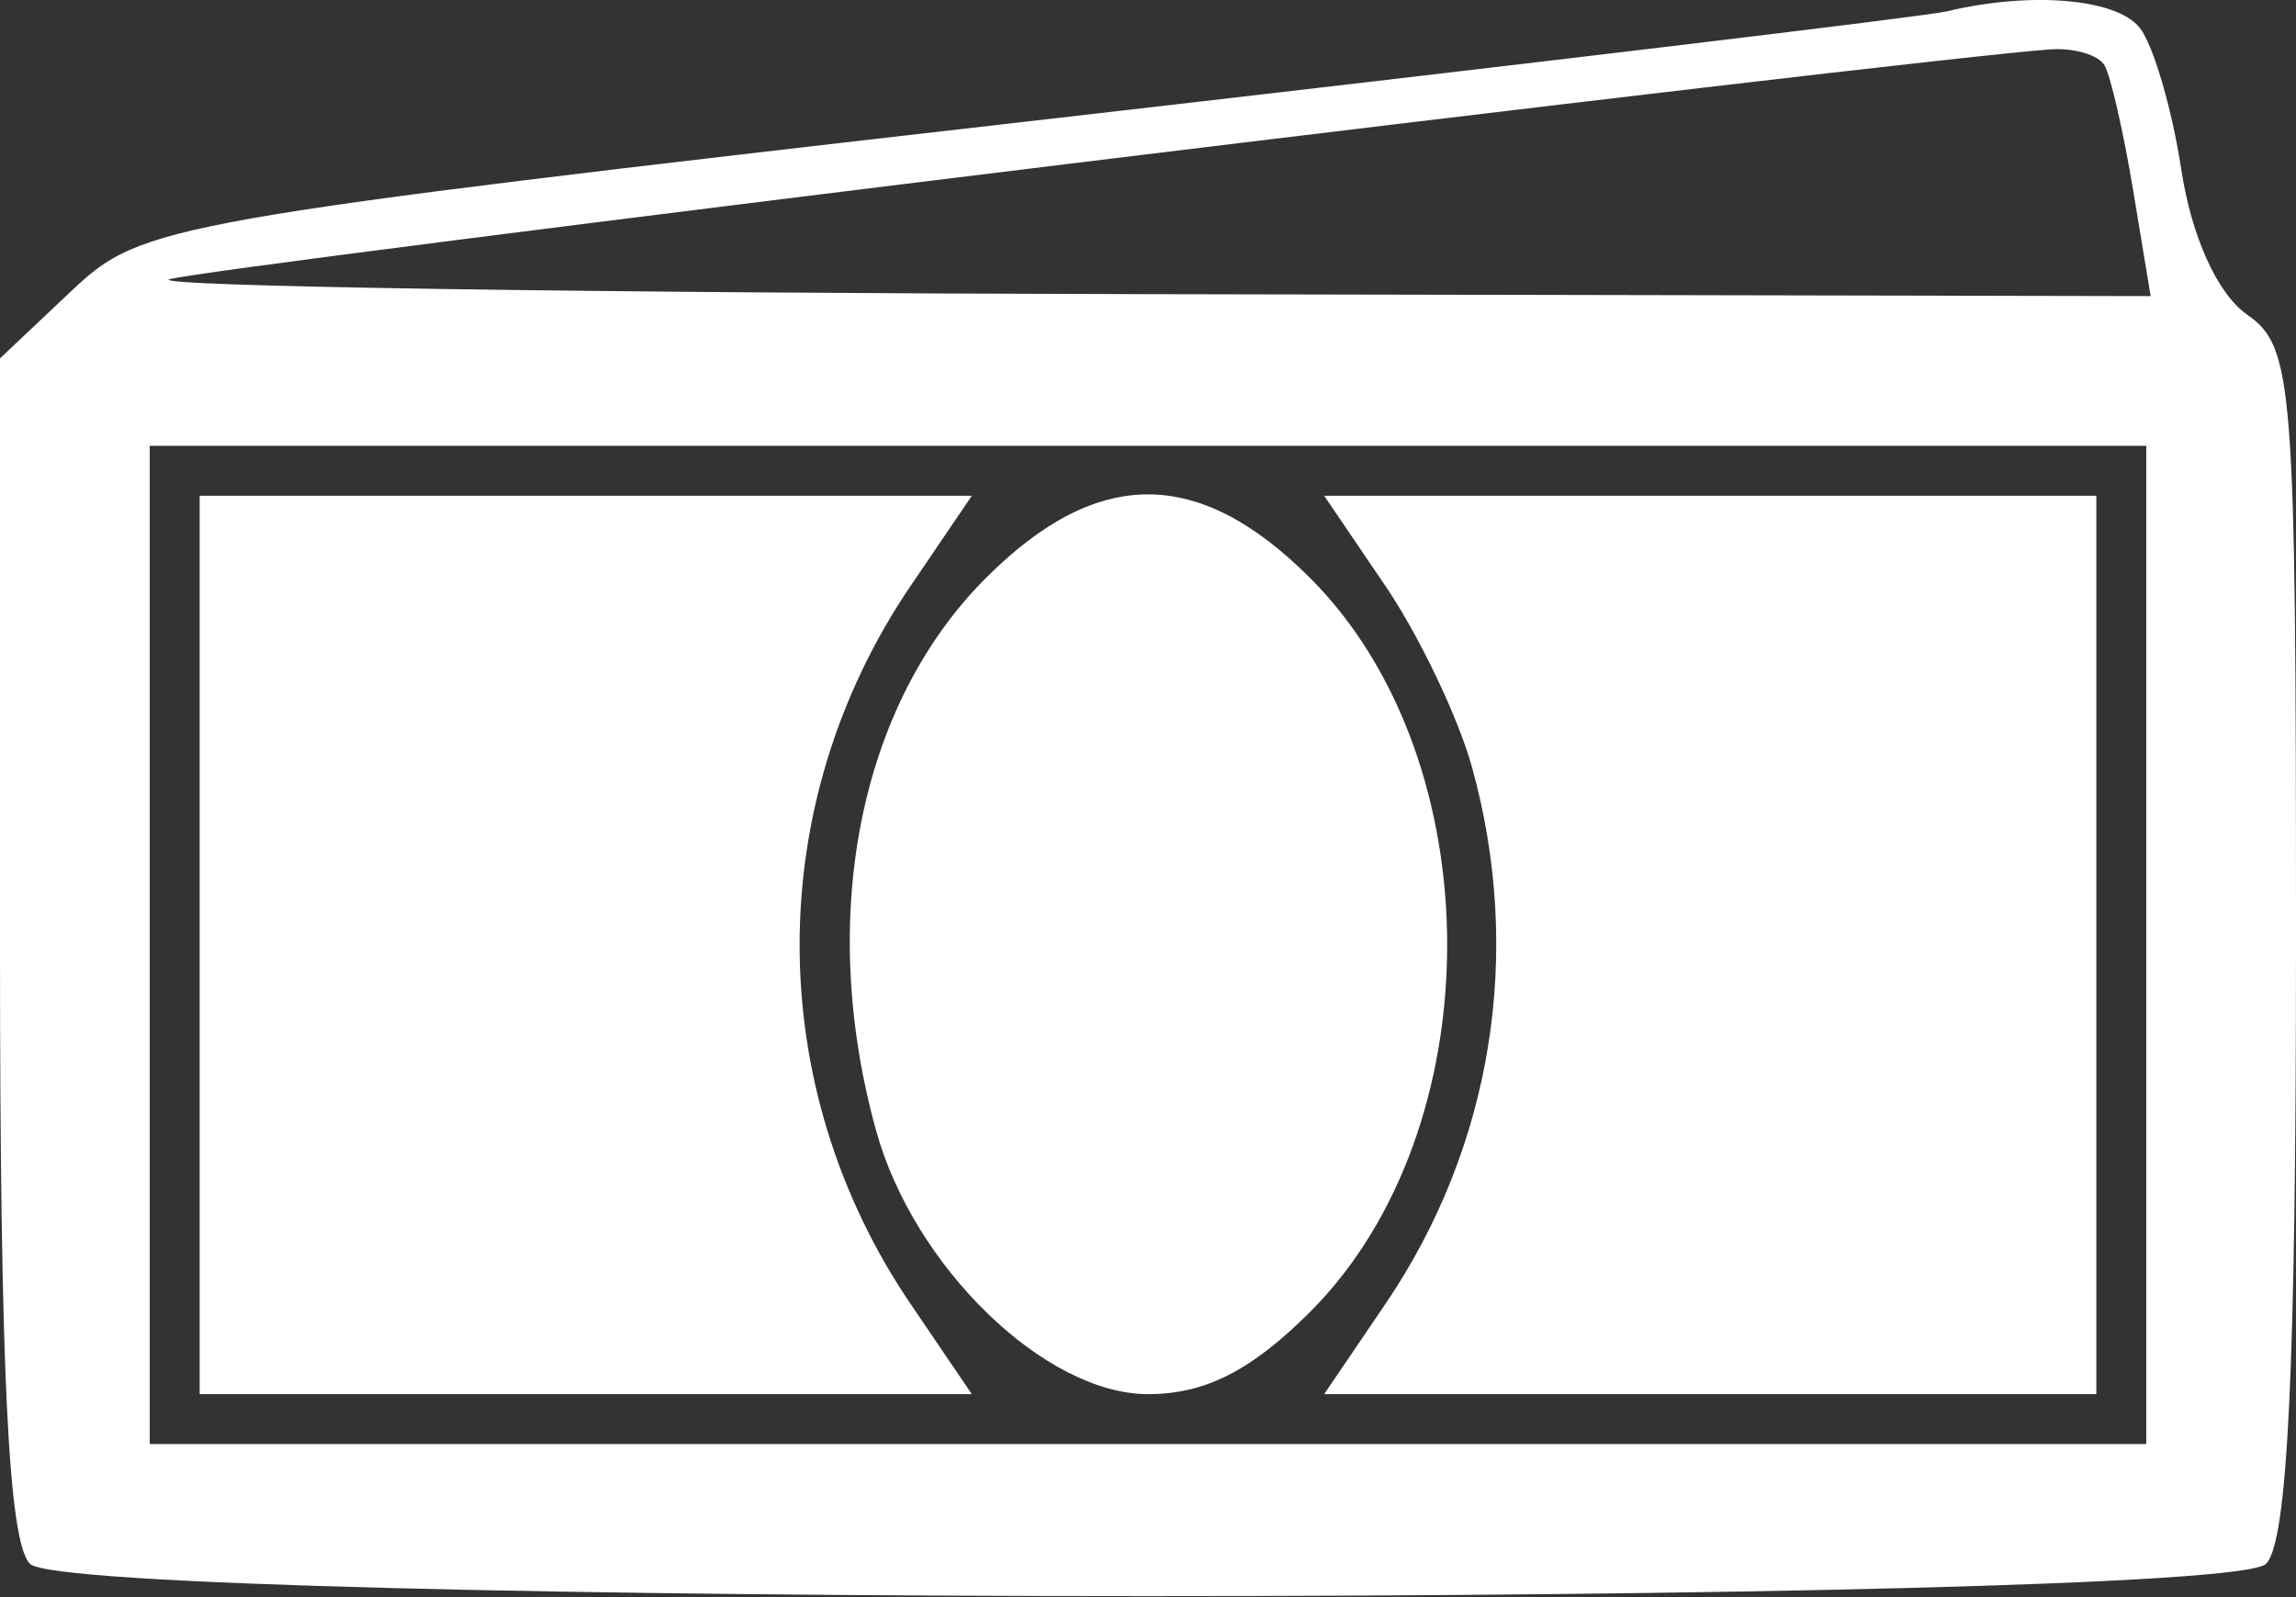 <?xml version="1.0" encoding="UTF-8"?> <svg xmlns="http://www.w3.org/2000/svg" width="92" height="64" viewBox="0 0 92 64" fill="none"><rect x="0" y="0" width="92" height="64" fill="#333333" stroke="none"/> <path fill-rule="evenodd" clip-rule="evenodd" d="M78 0.457C77.175 0.654 60.582 2.641 41.127 4.872C6.544 8.838 5.69 8.989 2.877 11.644L0 14.36V37.913C0 54.899 0.335 61.801 1.2 62.666C2.926 64.392 89.074 64.392 90.8 62.666C91.666 61.8 92 54.856 92 37.723C92 15.28 91.893 13.904 90.041 12.608C88.851 11.774 87.817 9.495 87.405 6.801C87.032 4.362 86.283 1.804 85.741 1.116C84.814 -0.06 81.38 -0.352 78 0.457ZM84.326 2.616C84.57 3.029 85.086 5.279 85.473 7.616L86.176 11.866L45.838 11.787C23.652 11.744 6.076 11.477 6.78 11.194C7.846 10.765 76.9 2.326 82.191 1.977C83.121 1.916 84.082 2.203 84.326 2.616ZM86 37.866V57.866H46H6V37.866V17.866H46H86V37.866ZM8 37.866V55.866H23.47H38.94L36.484 52.248C30.559 43.517 30.559 32.215 36.484 23.484L38.94 19.866H23.47H8V37.866ZM39.503 23.163C34.424 28.242 32.734 36.765 35.109 45.319C36.624 50.776 41.88 55.866 46 55.866C48.286 55.866 50.141 54.925 52.497 52.569C59.818 45.248 59.818 30.484 52.497 23.163C48.028 18.694 43.972 18.694 39.503 23.163ZM55.516 23.484C56.866 25.475 58.425 28.737 58.98 30.734C61.047 38.175 59.796 45.94 55.516 52.248L53.06 55.866H68.53H84V37.866V19.866H68.53H53.06L55.516 23.484Z" fill="white"></path> </svg> 
